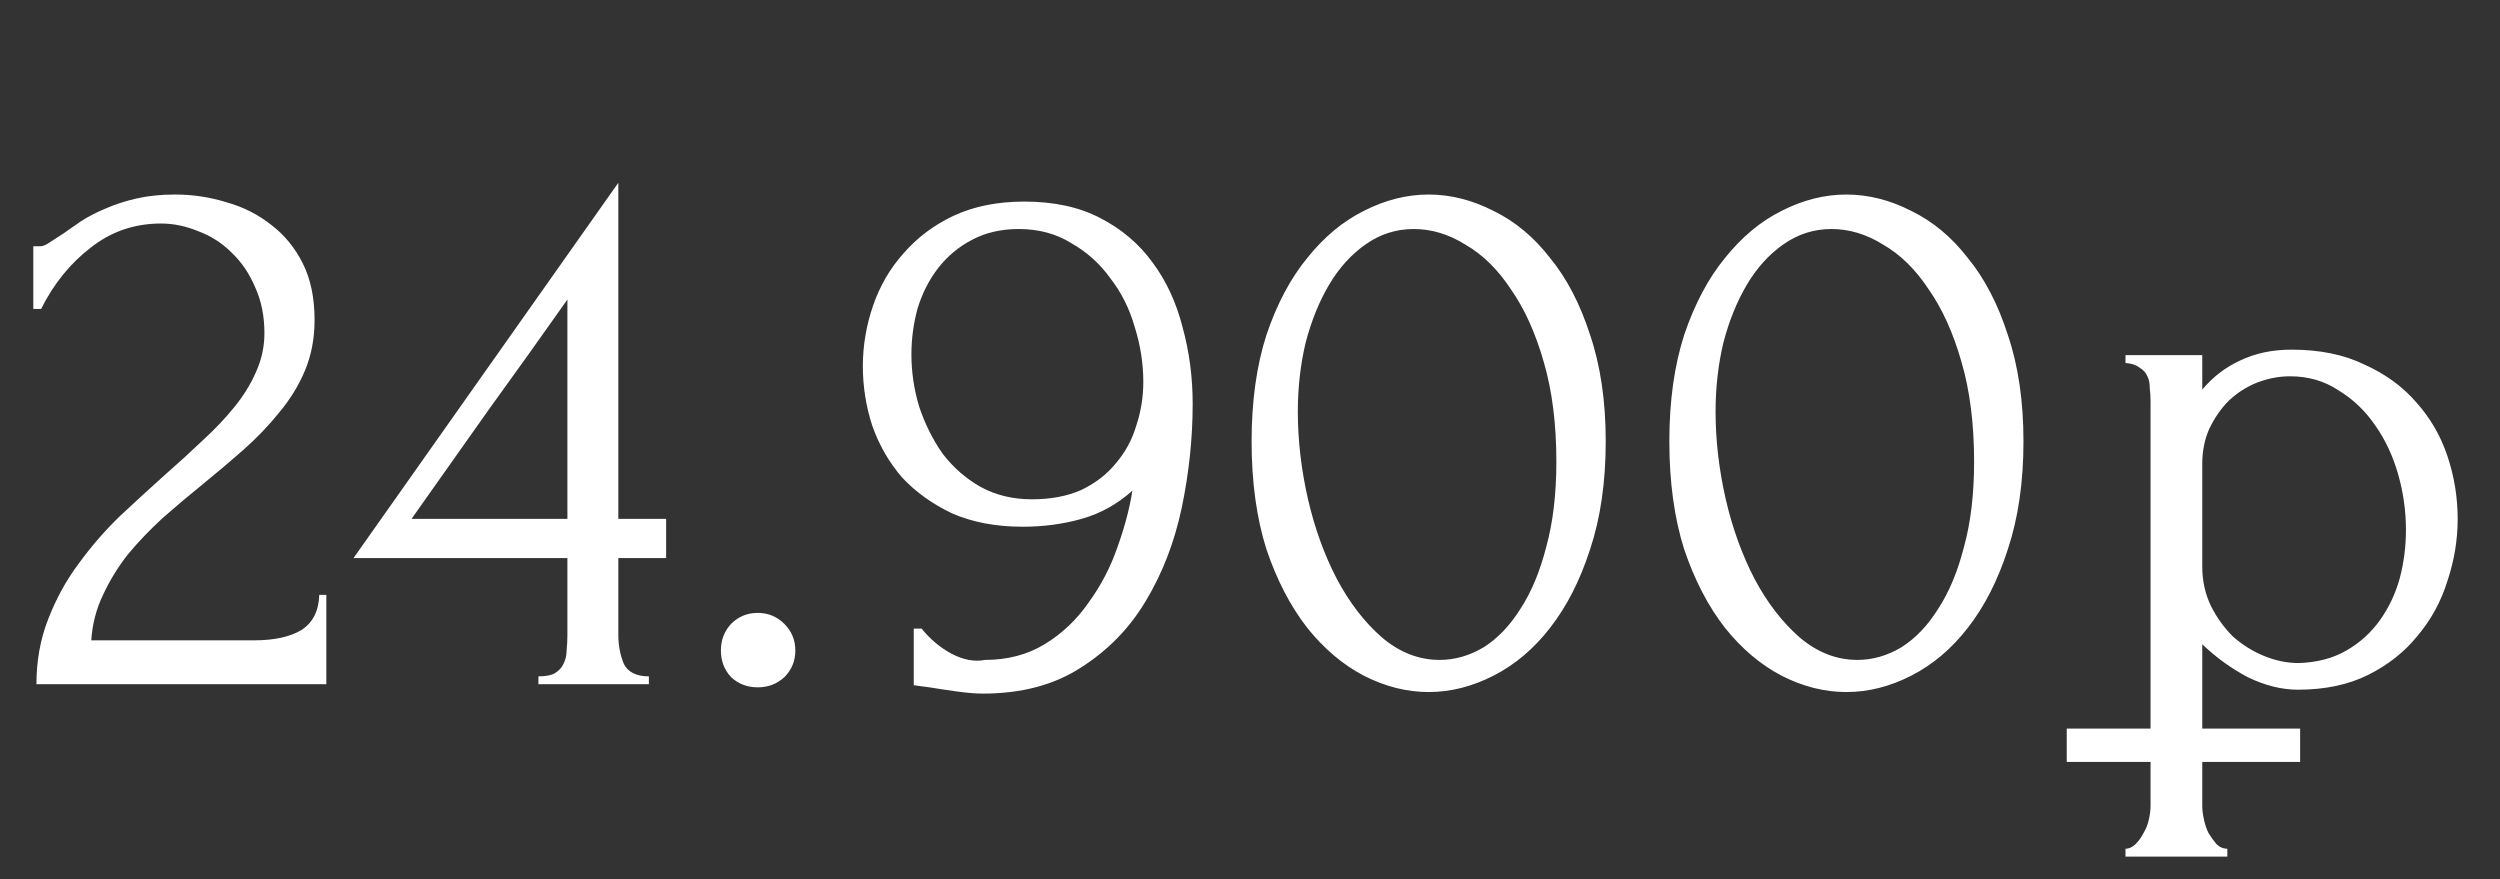 <?xml version="1.0" encoding="UTF-8"?> <svg xmlns="http://www.w3.org/2000/svg" width="145" height="51" viewBox="0 0 145 51" fill="none"><rect x="0" y="0" width="145" height="51" fill="#333333" stroke="none"/><path d="M1.932 14.282H2.341C2.492 14.282 2.674 14.207 2.886 14.055C3.128 13.904 3.386 13.737 3.659 13.555C3.962 13.343 4.31 13.101 4.704 12.828C5.128 12.556 5.597 12.313 6.112 12.101C6.658 11.859 7.264 11.662 7.93 11.51C8.596 11.359 9.339 11.283 10.157 11.283C11.187 11.283 12.186 11.435 13.156 11.738C14.125 12.01 14.989 12.45 15.746 13.055C16.503 13.631 17.109 14.373 17.564 15.282C18.018 16.191 18.245 17.281 18.245 18.554C18.245 19.614 18.063 20.583 17.7 21.462C17.336 22.34 16.836 23.158 16.2 23.916C15.594 24.673 14.898 25.4 14.11 26.097C13.353 26.763 12.565 27.43 11.747 28.096C10.959 28.732 10.187 29.384 9.43 30.05C8.703 30.717 8.036 31.413 7.43 32.14C6.855 32.867 6.37 33.655 5.976 34.503C5.582 35.321 5.355 36.2 5.294 37.139H14.746C15.897 37.139 16.806 36.942 17.473 36.548C18.139 36.124 18.487 35.443 18.518 34.503H18.927V39.684H2.114C2.114 38.32 2.341 37.063 2.795 35.912C3.25 34.731 3.84 33.655 4.567 32.686C5.294 31.686 6.097 30.762 6.976 29.914C7.885 29.066 8.778 28.248 9.657 27.46C10.384 26.824 11.081 26.188 11.747 25.552C12.444 24.915 13.05 24.279 13.565 23.643C14.11 22.977 14.534 22.295 14.837 21.598C15.17 20.871 15.337 20.114 15.337 19.326C15.337 18.326 15.155 17.433 14.792 16.645C14.458 15.857 14.004 15.191 13.428 14.646C12.883 14.101 12.247 13.691 11.52 13.419C10.793 13.116 10.066 12.964 9.339 12.964C7.794 12.964 6.43 13.434 5.249 14.373C4.068 15.282 3.113 16.463 2.386 17.918H1.932V14.282ZM31.228 39.684V39.229C31.652 39.229 31.97 39.169 32.182 39.047C32.425 38.896 32.591 38.714 32.682 38.502C32.803 38.26 32.864 38.002 32.864 37.73C32.894 37.427 32.909 37.124 32.909 36.821V32.368H20.504L35.863 10.601V30.096H38.635V32.368H35.863V36.821C35.863 37.427 35.969 37.987 36.181 38.502C36.423 38.987 36.908 39.229 37.635 39.229V39.684H31.228ZM32.909 17.372C31.395 19.523 29.88 21.644 28.365 23.734C26.881 25.824 25.381 27.945 23.867 30.096H32.909V17.372ZM41.812 37.73C41.812 37.124 42.009 36.609 42.403 36.185C42.827 35.761 43.342 35.548 43.948 35.548C44.554 35.548 45.069 35.761 45.493 36.185C45.917 36.609 46.129 37.124 46.129 37.73C46.129 38.336 45.917 38.85 45.493 39.275C45.069 39.668 44.554 39.865 43.948 39.865C43.342 39.865 42.827 39.668 42.403 39.275C42.009 38.85 41.812 38.336 41.812 37.73ZM59.86 28.96C60.95 28.96 61.905 28.778 62.723 28.414C63.541 28.02 64.207 27.506 64.722 26.869C65.267 26.233 65.661 25.506 65.903 24.688C66.176 23.87 66.312 23.022 66.312 22.143C66.312 21.083 66.146 20.023 65.813 18.963C65.51 17.902 65.04 16.963 64.404 16.145C63.798 15.297 63.041 14.616 62.132 14.101C61.253 13.555 60.239 13.283 59.087 13.283C58.057 13.283 57.149 13.495 56.361 13.919C55.604 14.312 54.952 14.858 54.407 15.555C53.892 16.221 53.498 16.994 53.225 17.872C52.983 18.751 52.862 19.644 52.862 20.553C52.862 21.583 53.014 22.598 53.316 23.598C53.65 24.597 54.104 25.506 54.68 26.324C55.285 27.112 56.013 27.748 56.861 28.233C57.739 28.717 58.739 28.96 59.86 28.96ZM53.453 36.457C53.937 37.063 54.513 37.548 55.179 37.911C55.876 38.275 56.528 38.396 57.133 38.275C58.436 38.275 59.587 37.972 60.587 37.366C61.587 36.76 62.435 35.958 63.132 34.958C63.859 33.958 64.419 32.883 64.813 31.732C65.237 30.55 65.525 29.459 65.676 28.46C64.798 29.247 63.813 29.793 62.723 30.096C61.662 30.398 60.526 30.55 59.315 30.55C57.77 30.55 56.406 30.293 55.225 29.777C54.074 29.232 53.104 28.535 52.317 27.687C51.559 26.809 50.984 25.809 50.59 24.688C50.227 23.567 50.045 22.416 50.045 21.235C50.045 20.053 50.242 18.887 50.635 17.736C51.029 16.585 51.62 15.57 52.408 14.691C53.195 13.782 54.165 13.055 55.316 12.51C56.497 11.965 57.861 11.692 59.406 11.692C61.132 11.692 62.602 12.01 63.813 12.646C65.055 13.283 66.07 14.146 66.858 15.236C67.645 16.297 68.221 17.539 68.585 18.963C68.978 20.386 69.175 21.871 69.175 23.416C69.175 25.415 68.963 27.43 68.539 29.459C68.115 31.459 67.418 33.261 66.449 34.867C65.51 36.442 64.252 37.73 62.677 38.729C61.132 39.729 59.239 40.229 56.997 40.229C56.573 40.229 56.043 40.183 55.407 40.093C54.77 40.002 54.271 39.926 53.907 39.865C53.695 39.835 53.468 39.805 53.225 39.775C53.014 39.744 52.938 39.729 52.998 39.729V36.457H53.453ZM72.593 25.597C72.593 23.264 72.881 21.204 73.456 19.417C74.062 17.63 74.85 16.145 75.819 14.964C76.789 13.752 77.879 12.843 79.091 12.237C80.333 11.601 81.59 11.283 82.862 11.283C84.135 11.283 85.392 11.601 86.634 12.237C87.876 12.843 88.967 13.752 89.906 14.964C90.875 16.145 91.648 17.63 92.223 19.417C92.829 21.204 93.132 23.264 93.132 25.597C93.132 27.96 92.829 30.05 92.223 31.868C91.648 33.655 90.875 35.17 89.906 36.412C88.967 37.624 87.876 38.548 86.634 39.184C85.392 39.82 84.135 40.138 82.862 40.138C81.59 40.138 80.333 39.82 79.091 39.184C77.879 38.548 76.789 37.624 75.819 36.412C74.85 35.17 74.062 33.655 73.456 31.868C72.881 30.05 72.593 27.96 72.593 25.597ZM90.269 26.778C90.269 24.597 90.027 22.674 89.542 21.008C89.058 19.311 88.421 17.902 87.634 16.782C86.876 15.63 85.998 14.767 84.998 14.191C84.029 13.585 83.029 13.283 81.999 13.283C80.969 13.283 80.03 13.585 79.182 14.191C78.364 14.767 77.667 15.539 77.091 16.509C76.516 17.478 76.061 18.599 75.728 19.871C75.425 21.144 75.274 22.477 75.274 23.87C75.274 25.536 75.471 27.233 75.865 28.96C76.258 30.656 76.819 32.201 77.546 33.594C78.273 34.958 79.136 36.079 80.136 36.957C81.166 37.836 82.287 38.275 83.499 38.275C84.377 38.275 85.225 38.033 86.043 37.548C86.861 37.033 87.573 36.291 88.179 35.321C88.815 34.352 89.315 33.155 89.679 31.732C90.072 30.308 90.269 28.657 90.269 26.778ZM96.822 25.597C96.822 23.264 97.11 21.204 97.685 19.417C98.291 17.63 99.079 16.145 100.048 14.964C101.018 13.752 102.108 12.843 103.32 12.237C104.562 11.601 105.819 11.283 107.092 11.283C108.364 11.283 109.621 11.601 110.863 12.237C112.105 12.843 113.196 13.752 114.135 14.964C115.104 16.145 115.877 17.63 116.452 19.417C117.058 21.204 117.361 23.264 117.361 25.597C117.361 27.96 117.058 30.05 116.452 31.868C115.877 33.655 115.104 35.17 114.135 36.412C113.196 37.624 112.105 38.548 110.863 39.184C109.621 39.82 108.364 40.138 107.092 40.138C105.819 40.138 104.562 39.82 103.32 39.184C102.108 38.548 101.018 37.624 100.048 36.412C99.079 35.17 98.291 33.655 97.685 31.868C97.11 30.05 96.822 27.96 96.822 25.597ZM114.498 26.778C114.498 24.597 114.256 22.674 113.771 21.008C113.287 19.311 112.651 17.902 111.863 16.782C111.106 15.63 110.227 14.767 109.227 14.191C108.258 13.585 107.258 13.283 106.228 13.283C105.198 13.283 104.259 13.585 103.411 14.191C102.593 14.767 101.896 15.539 101.321 16.509C100.745 17.478 100.291 18.599 99.957 19.871C99.654 21.144 99.503 22.477 99.503 23.87C99.503 25.536 99.7 27.233 100.094 28.96C100.488 30.656 101.048 32.201 101.775 33.594C102.502 34.958 103.365 36.079 104.365 36.957C105.395 37.836 106.516 38.275 107.728 38.275C108.606 38.275 109.455 38.033 110.272 37.548C111.09 37.033 111.802 36.291 112.408 35.321C113.044 34.352 113.544 33.155 113.908 31.732C114.302 30.308 114.498 28.657 114.498 26.778ZM132.911 20.28C134.547 20.28 135.956 20.568 137.137 21.144C138.349 21.689 139.349 22.416 140.136 23.325C140.954 24.234 141.56 25.279 141.954 26.46C142.348 27.642 142.545 28.854 142.545 30.096C142.545 31.307 142.348 32.504 141.954 33.685C141.59 34.867 141.015 35.927 140.227 36.866C139.47 37.805 138.516 38.563 137.364 39.138C136.213 39.714 134.85 40.002 133.275 40.002C132.336 40.002 131.366 39.759 130.366 39.275C129.397 38.76 128.519 38.123 127.731 37.366V46.727C127.731 46.969 127.761 47.227 127.822 47.499C127.882 47.802 127.973 48.075 128.094 48.317C128.246 48.56 128.397 48.772 128.549 48.953C128.731 49.135 128.943 49.226 129.185 49.226V49.681H123.278V49.226C123.49 49.226 123.687 49.135 123.868 48.953C124.05 48.772 124.202 48.56 124.323 48.317C124.474 48.075 124.58 47.802 124.641 47.499C124.702 47.227 124.732 46.969 124.732 46.727V23.279C124.732 23.007 124.717 22.749 124.686 22.507C124.686 22.234 124.641 22.007 124.55 21.825C124.459 21.613 124.308 21.447 124.096 21.326C123.914 21.174 123.641 21.083 123.278 21.053V20.599H127.731V22.598C128.337 21.871 129.064 21.31 129.912 20.917C130.791 20.492 131.79 20.28 132.911 20.28ZM133.32 38.457C134.38 38.426 135.304 38.184 136.092 37.73C136.88 37.275 137.531 36.684 138.046 35.958C138.561 35.23 138.94 34.428 139.182 33.549C139.424 32.64 139.545 31.701 139.545 30.732C139.545 29.641 139.394 28.566 139.091 27.506C138.788 26.445 138.349 25.506 137.773 24.688C137.198 23.84 136.486 23.158 135.638 22.643C134.82 22.098 133.881 21.825 132.82 21.825C132.184 21.825 131.548 21.947 130.912 22.189C130.306 22.431 129.761 22.78 129.276 23.234C128.821 23.689 128.443 24.234 128.14 24.87C127.867 25.476 127.731 26.157 127.731 26.915V32.867C127.731 33.685 127.898 34.443 128.231 35.139C128.564 35.806 128.988 36.397 129.503 36.912C130.048 37.396 130.654 37.775 131.321 38.048C131.987 38.32 132.654 38.457 133.32 38.457Z" fill="white"></path><line x1="119.871" y1="43.225" x2="133.407" y2="43.225" stroke="white" stroke-width="1.934"></line></svg> 